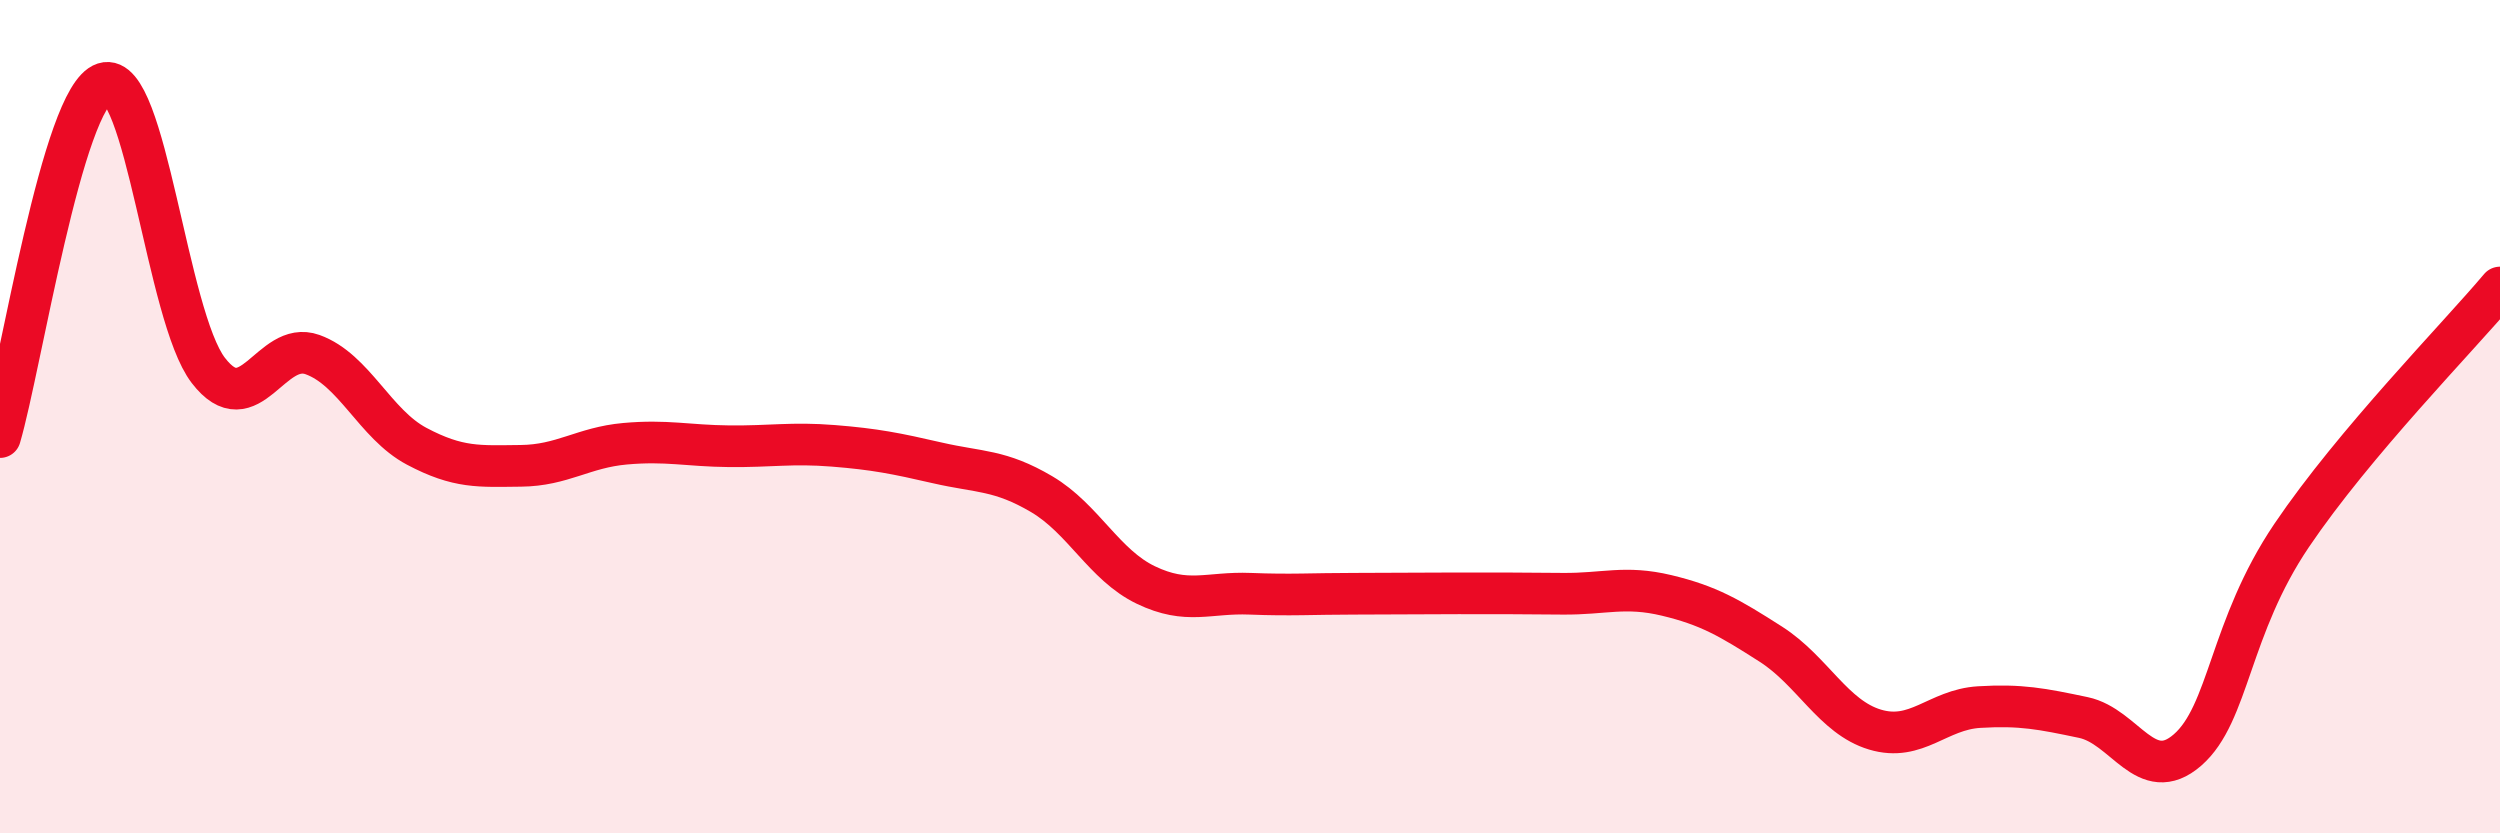 
    <svg width="60" height="20" viewBox="0 0 60 20" xmlns="http://www.w3.org/2000/svg">
      <path
        d="M 0,10.49 C 0.5,8.79 1.5,2.32 2.5,2 C 3.5,1.68 4,7.59 5,8.89 C 6,10.19 6.5,8.15 7.5,8.51 C 8.5,8.87 9,10.18 10,10.71 C 11,11.24 11.5,11.19 12.5,11.18 C 13.5,11.17 14,10.74 15,10.65 C 16,10.56 16.5,10.7 17.5,10.71 C 18.5,10.72 19,10.62 20,10.7 C 21,10.78 21.5,10.88 22.5,11.11 C 23.5,11.34 24,11.27 25,11.86 C 26,12.45 26.5,13.56 27.5,14.04 C 28.5,14.52 29,14.21 30,14.25 C 31,14.29 31.5,14.25 32.5,14.25 C 33.5,14.25 34,14.24 35,14.24 C 36,14.24 36.5,14.24 37.5,14.25 C 38.5,14.26 39,14.05 40,14.29 C 41,14.53 41.5,14.82 42.5,15.46 C 43.5,16.1 44,17.21 45,17.51 C 46,17.81 46.5,17.03 47.5,16.97 C 48.5,16.91 49,17.01 50,17.22 C 51,17.43 51.5,18.87 52.5,18 C 53.5,17.13 53.5,15.07 55,12.85 C 56.5,10.63 59,8.09 60,6.9L60 20L0 20Z"
        fill="#EB0A25"
        opacity="0.1"
        stroke-linecap="round"
        stroke-linejoin="round"
      />
      <path
        d="M 0,10.49 C 0.5,8.79 1.5,2.32 2.5,2 C 3.5,1.68 4,7.59 5,8.89 C 6,10.19 6.5,8.15 7.5,8.51 C 8.5,8.87 9,10.18 10,10.71 C 11,11.24 11.5,11.19 12.5,11.18 C 13.5,11.17 14,10.74 15,10.65 C 16,10.56 16.5,10.7 17.5,10.71 C 18.5,10.72 19,10.62 20,10.7 C 21,10.78 21.5,10.88 22.5,11.11 C 23.5,11.34 24,11.27 25,11.86 C 26,12.45 26.5,13.56 27.5,14.04 C 28.5,14.52 29,14.21 30,14.25 C 31,14.29 31.5,14.25 32.5,14.25 C 33.5,14.25 34,14.24 35,14.24 C 36,14.24 36.5,14.24 37.5,14.25 C 38.5,14.26 39,14.05 40,14.29 C 41,14.53 41.5,14.82 42.5,15.46 C 43.5,16.1 44,17.21 45,17.51 C 46,17.81 46.5,17.03 47.5,16.97 C 48.5,16.91 49,17.01 50,17.22 C 51,17.43 51.5,18.87 52.5,18 C 53.5,17.13 53.5,15.07 55,12.85 C 56.5,10.63 59,8.09 60,6.9"
        stroke="#EB0A25"
        stroke-width="1"
        fill="none"
        stroke-linecap="round"
        stroke-linejoin="round"
      />
    </svg>
  